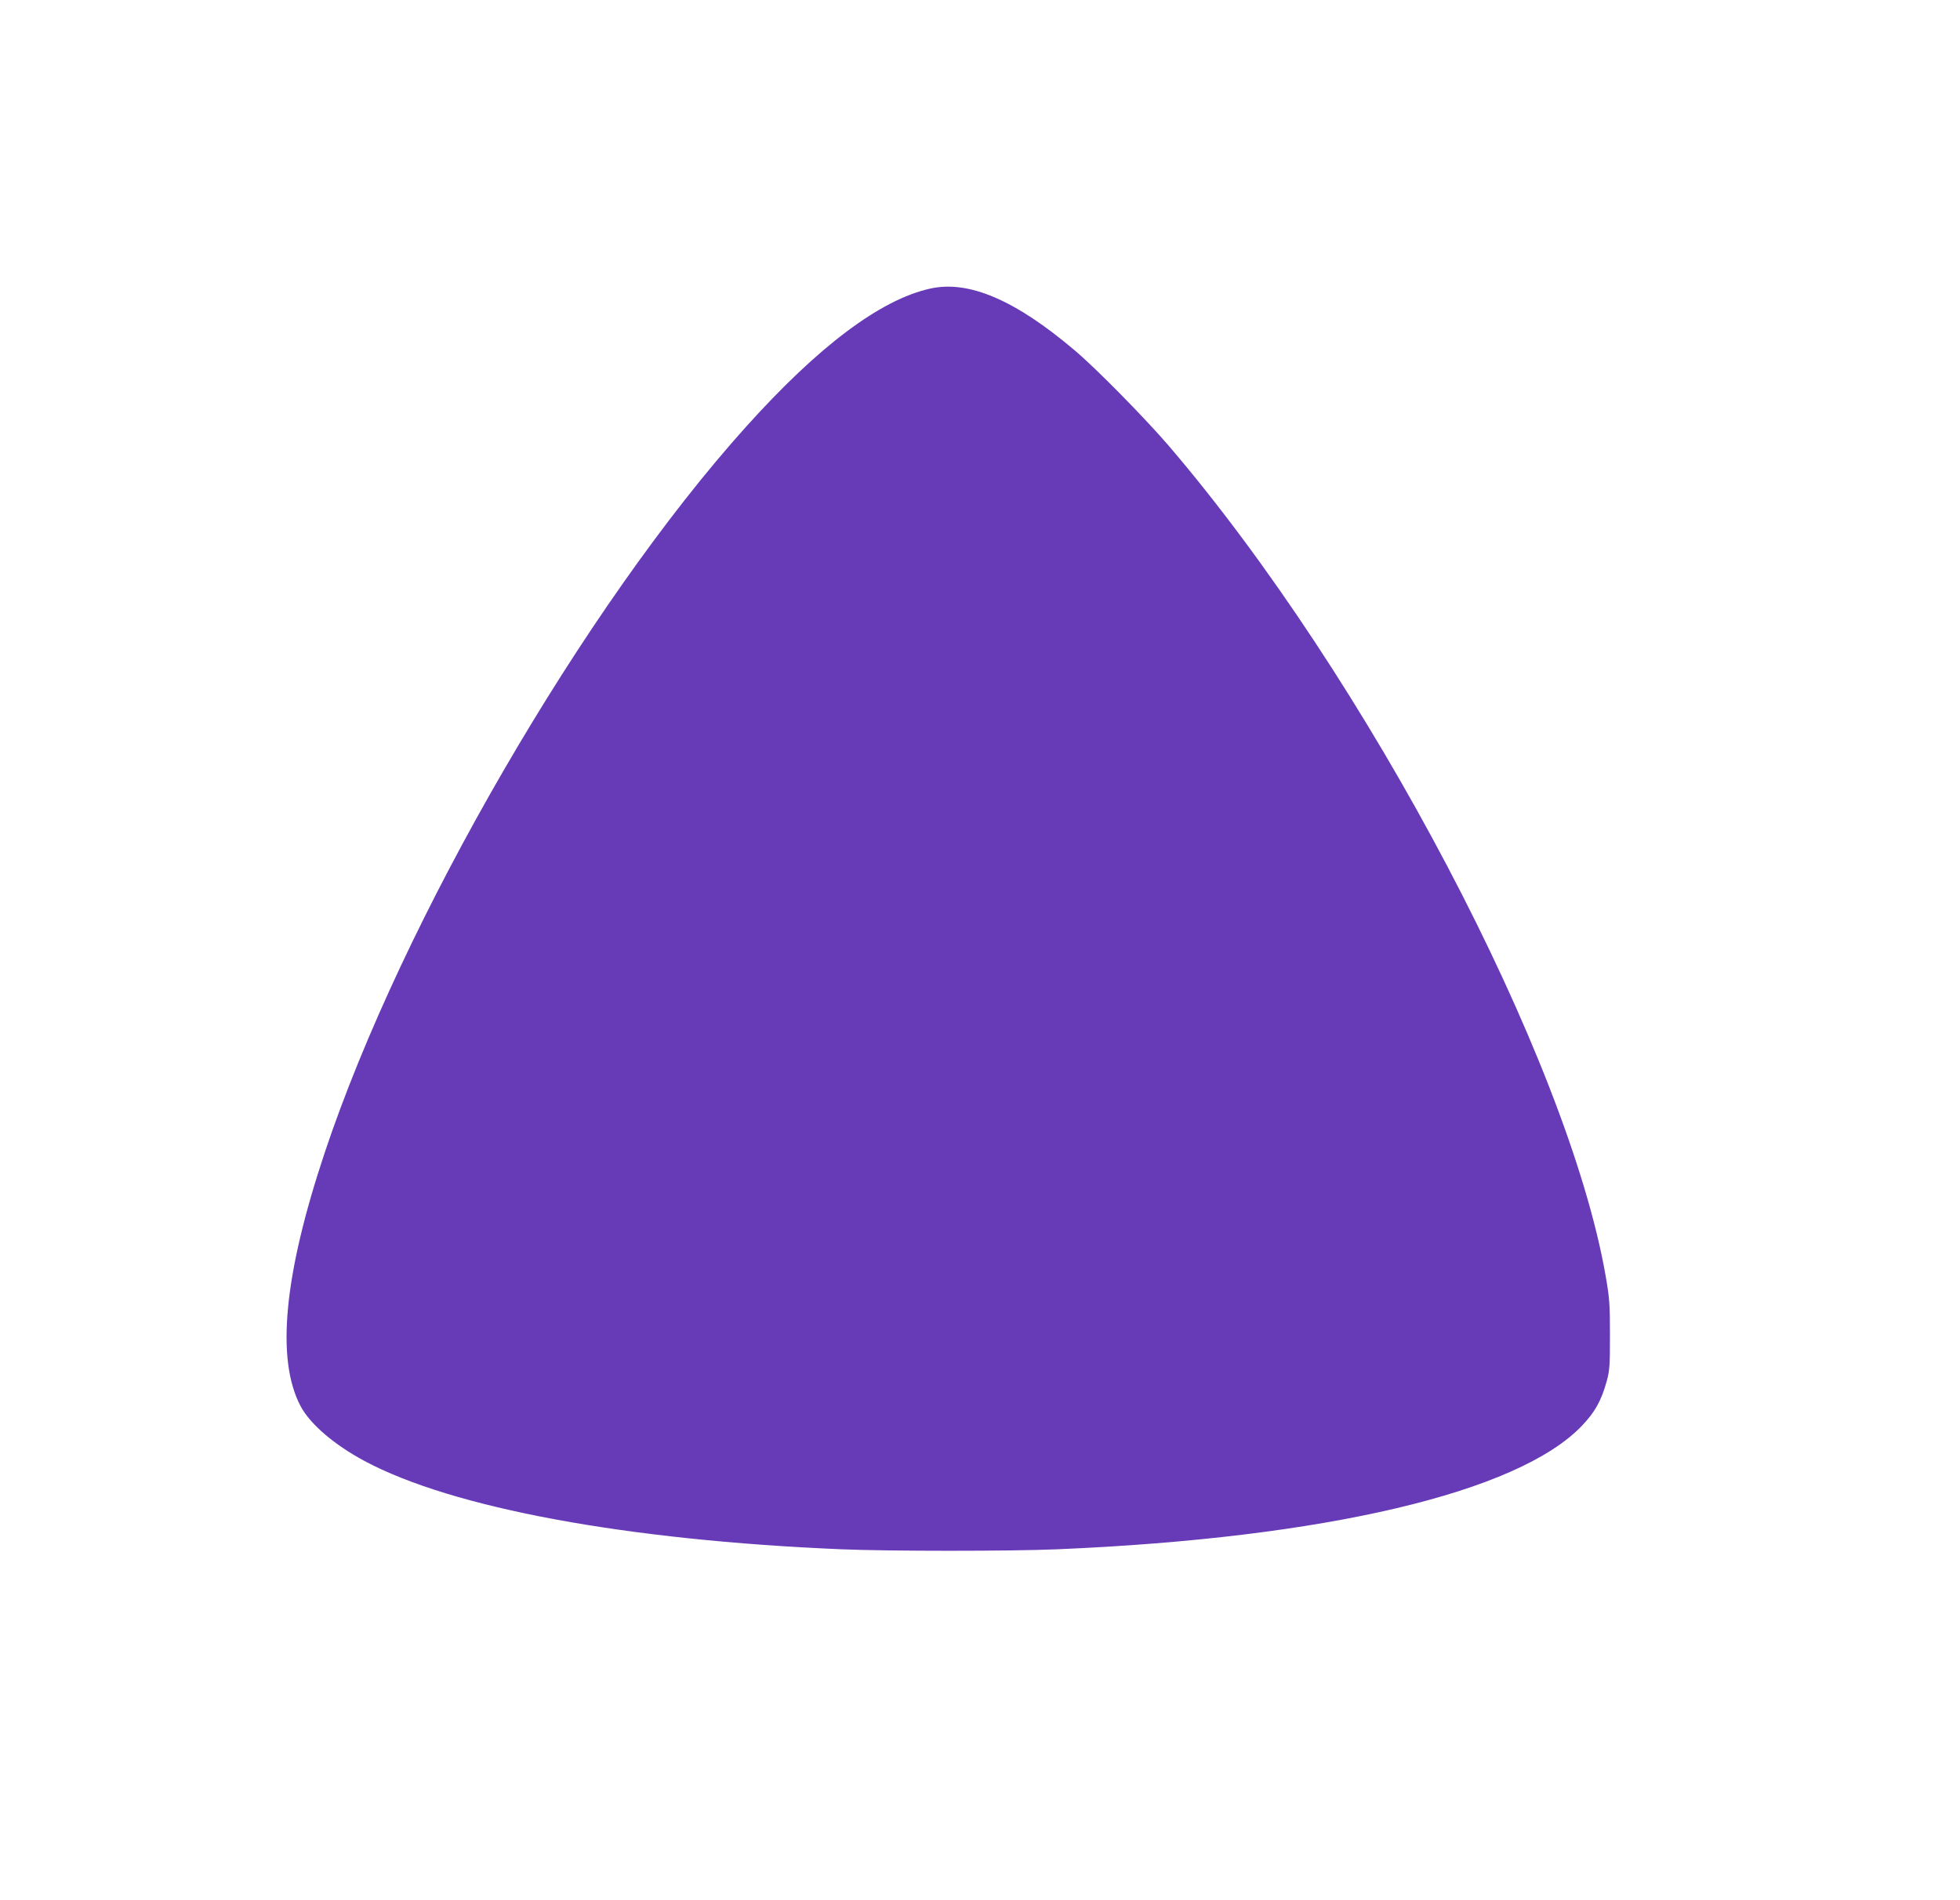<?xml version="1.0" standalone="no"?>
<!DOCTYPE svg PUBLIC "-//W3C//DTD SVG 20010904//EN"
 "http://www.w3.org/TR/2001/REC-SVG-20010904/DTD/svg10.dtd">
<svg version="1.0" xmlns="http://www.w3.org/2000/svg"
 width="1280pt" height="1241pt" viewBox="0 0 1280 1241"
 preserveAspectRatio="xMidYMid meet">
<g transform="translate(0,1241) scale(0.1,-0.1)"
fill="#673ab7" stroke="none">
<path d="M6075 10525 c-325 -72 -729 -375 -1205 -905 -1052 -1170 -2243 -3223
-2748 -4735 -268 -802 -321 -1353 -159 -1660 63 -118 218 -251 417 -358 575
-308 1712 -518 3115 -577 311 -13 1103 -13 1410 0 1749 74 3010 371 3426 807
85 89 126 163 161 288 20 72 22 103 22 305 0 201 -3 242 -28 385 -247 1419
-1559 3911 -2855 5425 -153 178 -473 504 -612 621 -388 329 -692 460 -944 404z"/>
</g>
</svg>

